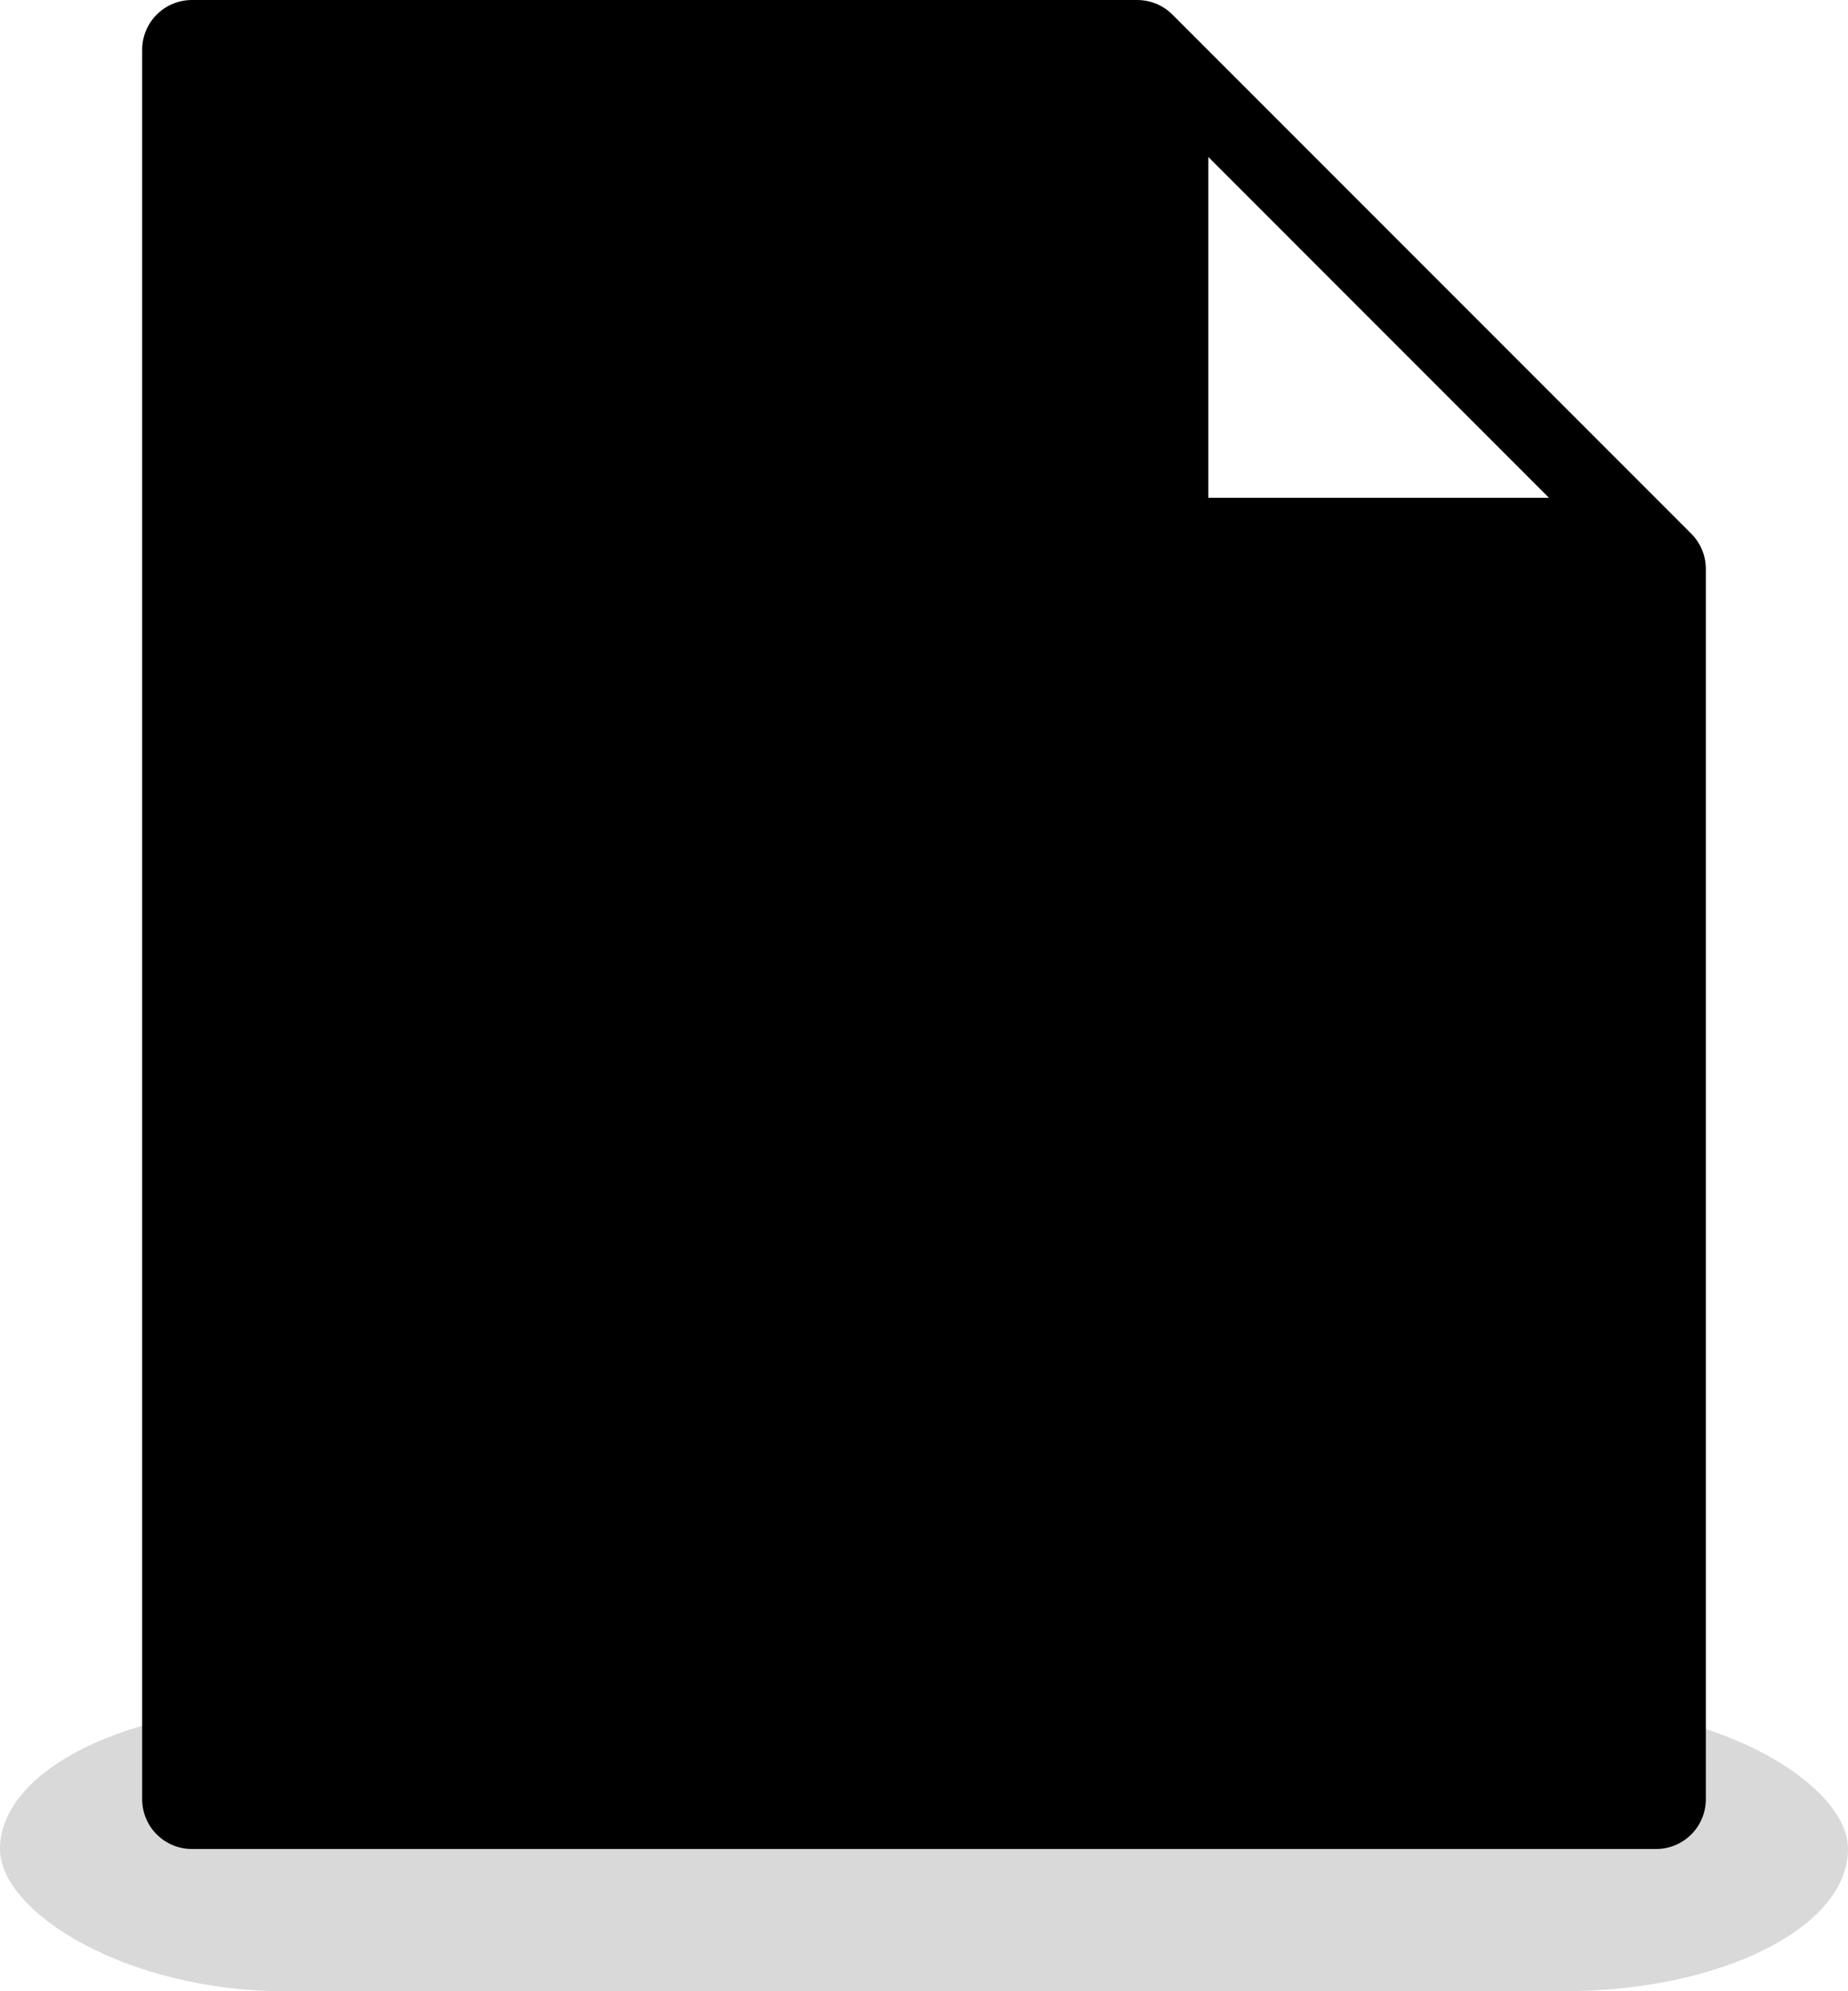 <?xml version="1.0" encoding="utf-8"?>
<!DOCTYPE svg PUBLIC "-//W3C//DTD SVG 1.1//EN" "http://www.w3.org/Graphics/SVG/1.1/DTD/svg11.dtd">

<svg version="1.1" xmlns="http://www.w3.org/2000/svg"
	 width="13px" height="14px" viewBox="0 0 13 14">
	
<title>File</title>

<style type="text/css"><![CDATA[
	#Gradient stop[offset="0"]  { stop-color:hsl(0,0%,96%) }
	#Gradient stop[offset="1"]  { stop-color:hsl(0,0%,90%) }

	.shadow      { fill:black; opacity:0.15 }
	#doc polygon { stroke:hsl(0,0%,25%) }
	#doc #paper  { fill:url(#Gradient) }
	#doc #ear    { fill:white;         }
]]></style>

<defs>
	<linearGradient id="Gradient" x2="0" y2="100%">
		<stop offset="0"/>
		<stop offset="1"/>
	</linearGradient>
</defs>

<rect id="dropShadow" class="shadow" y="12" width="13" height="2" rx="2" ry="1"/>

<g id="doc" transform="translate(1,0)">
	<polygon id="paper" stroke-width="0.7" stroke-linejoin="round"
	         points="0.35,0.35 0.35,12.65 10.65,12.65 10.65,4 7,0.35"/>
	
	<rect    id="earShadow" class="shadow" x="7" y="4" width="3.3" height="0.5"/>
	<polygon id="ear"  stroke-width="0.5" stroke-linejoin="round" stroke-miterlimit="1"
	         points="7.25,0.5 7.25,3.75 10.5,3.75"/>
</g>
</svg>
